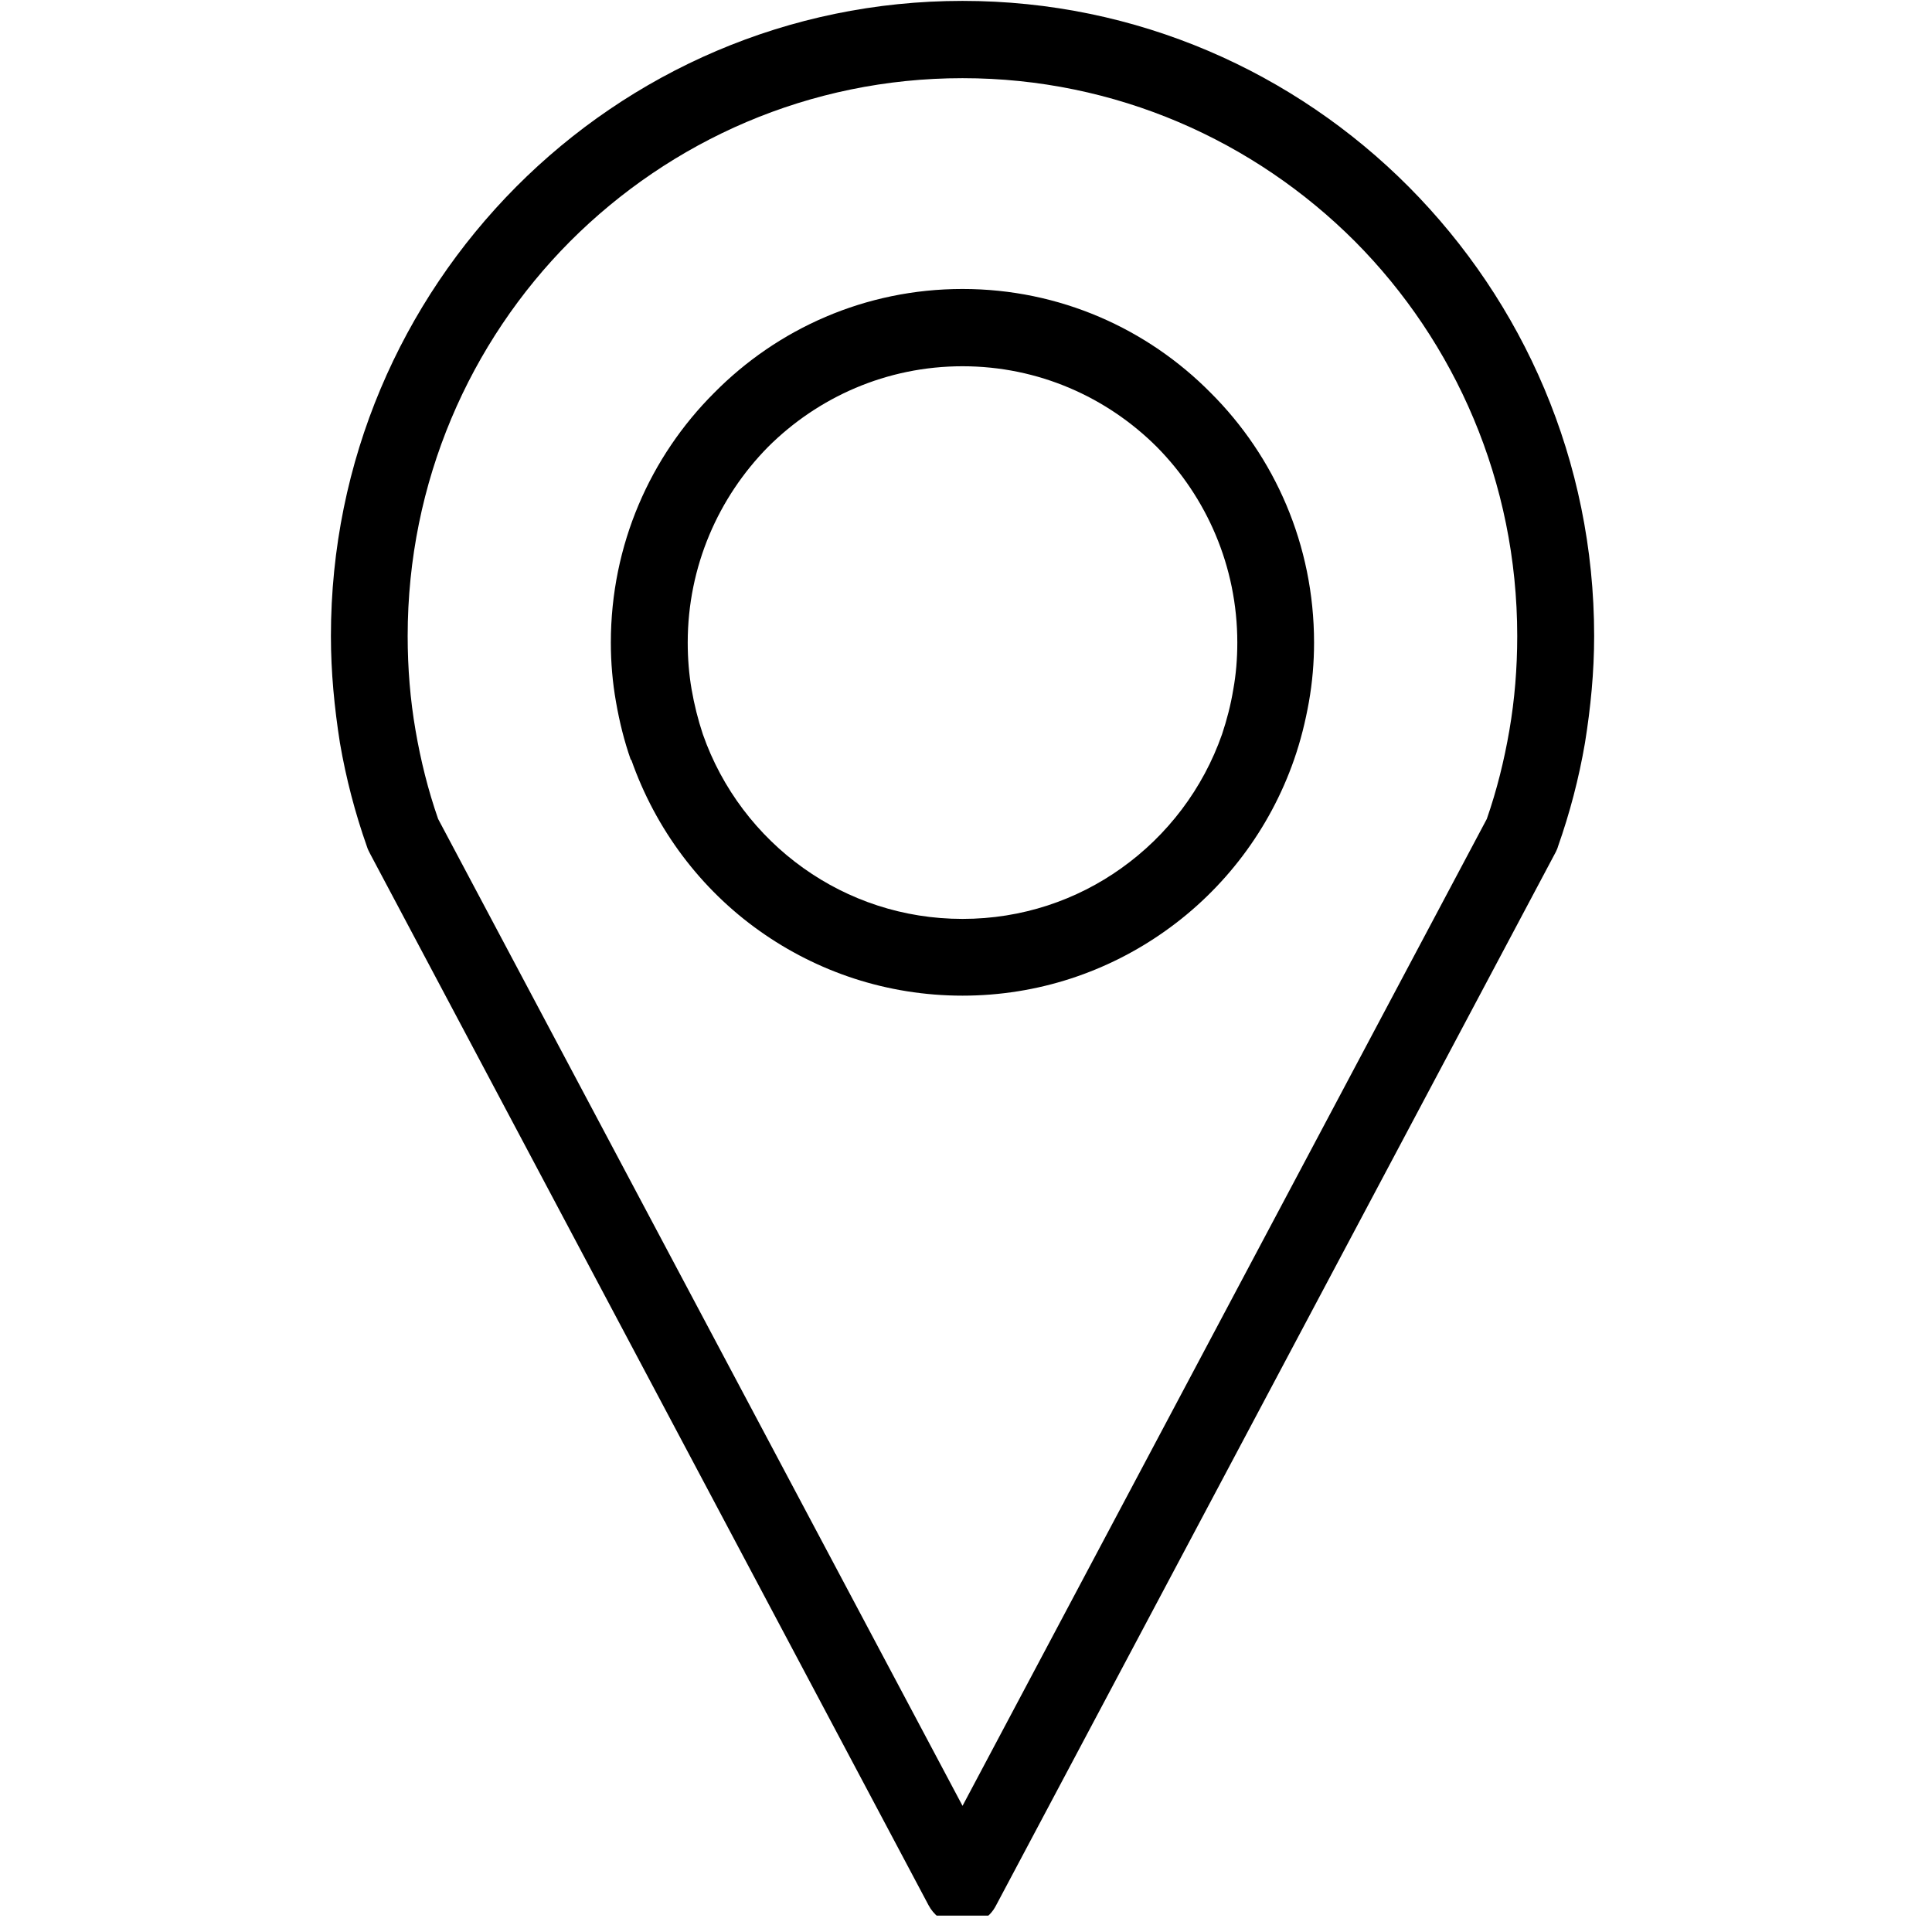 <svg xmlns="http://www.w3.org/2000/svg" xmlns:xlink="http://www.w3.org/1999/xlink" width="78" viewBox="0 0 58.5 58.5" height="78" preserveAspectRatio="xMidYMid meet"><defs><clipPath id="208756ee53"><path d="M 10.02 0 L 48.27 0 L 48.27 58.004 L 10.02 58.004 Z M 10.02 0 " clip-rule="nonzero"></path></clipPath></defs><g clip-path="url(#208756ee53)"><path fill="#000000" d="M 29.145 54.68 L 45.02 24.797 C 45.324 23.922 45.547 23.023 45.703 22.113 C 45.863 21.188 45.941 20.234 45.941 19.258 C 45.941 14.594 44.062 10.363 41.027 7.309 C 37.977 4.258 33.781 2.367 29.145 2.367 C 24.504 2.367 20.309 4.258 17.262 7.309 C 14.223 10.363 12.344 14.594 12.344 19.258 C 12.344 20.234 12.422 21.188 12.582 22.113 C 12.738 23.023 12.961 23.922 13.266 24.797 Z M 29.145 8.75 C 32.086 8.75 34.742 9.953 36.66 11.895 C 38.594 13.824 39.789 16.496 39.789 19.457 C 39.789 20.062 39.738 20.66 39.633 21.254 C 39.527 21.848 39.383 22.43 39.184 23 C 38.449 25.113 37.07 26.926 35.281 28.191 C 33.547 29.422 31.43 30.148 29.145 30.148 C 26.855 30.148 24.738 29.422 23.004 28.191 C 21.219 26.926 19.852 25.113 19.113 23 L 19.102 23.012 C 18.902 22.441 18.758 21.863 18.652 21.254 C 18.547 20.66 18.496 20.062 18.496 19.457 C 18.496 16.496 19.691 13.824 21.625 11.895 C 23.543 9.953 26.199 8.75 29.145 8.75 Z M 35.031 13.535 C 33.52 12.027 31.445 11.09 29.145 11.09 C 26.844 11.09 24.766 12.027 23.254 13.535 C 21.758 15.055 20.824 17.145 20.824 19.457 C 20.824 19.945 20.863 20.422 20.941 20.871 C 21.02 21.332 21.137 21.797 21.281 22.23 C 21.859 23.883 22.938 25.297 24.332 26.289 C 25.688 27.254 27.344 27.824 29.145 27.824 C 30.945 27.824 32.602 27.254 33.953 26.289 C 35.348 25.297 36.426 23.883 37.004 22.23 C 37.148 21.797 37.266 21.348 37.344 20.871 C 37.426 20.422 37.465 19.945 37.465 19.457 C 37.465 17.145 36.531 15.055 35.031 13.535 Z M 47.113 25.789 L 30.168 57.68 C 30.062 57.891 29.906 58.062 29.684 58.168 C 29.129 58.473 28.422 58.262 28.117 57.691 L 11.215 25.867 C 11.176 25.789 11.137 25.723 11.109 25.629 C 10.754 24.625 10.477 23.566 10.293 22.496 C 10.125 21.426 10.02 20.355 10.02 19.258 C 10.02 13.945 12.16 9.148 15.629 5.656 C 19.086 2.184 23.859 0.027 29.145 0.027 C 34.426 0.027 39.199 2.184 42.656 5.656 C 46.125 9.148 48.27 13.945 48.27 19.258 C 48.27 20.355 48.164 21.426 47.992 22.496 C 47.809 23.566 47.531 24.625 47.176 25.629 C 47.164 25.68 47.137 25.734 47.113 25.789 Z M 47.113 25.789 " fill-opacity="1" fill-rule="nonzero"></path></g></svg>